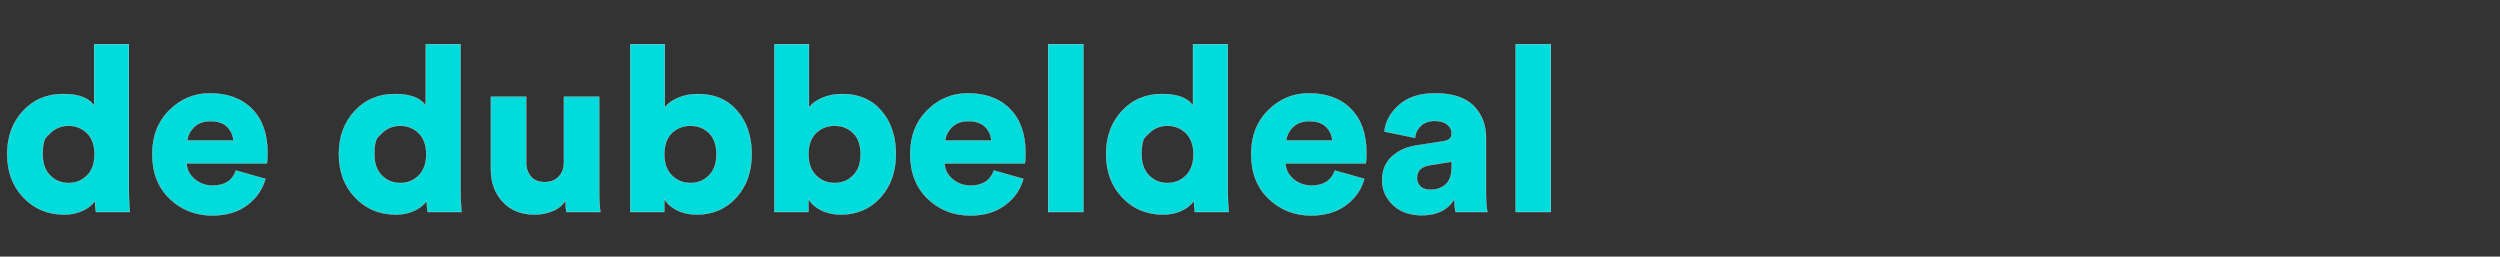 <svg width="302" height="31" viewBox="0 0 302 31" xmlns="http://www.w3.org/2000/svg"><rect x="0" y="0" width="302" height="31" fill="#333333" stroke="none"/><g fill="#00DBDB" stroke="#FFF"><path d="M15.568 5.338v17.78q0 1.26.112 2.492h-4.088q-.112-.672-.112-1.344-.504.728-1.498 1.19-.994.462-2.226.462-2.968 0-4.928-2.058t-1.96-5.25q0-3.136 1.904-5.194t4.844-2.058q2.856 0 3.752 1.428V5.338zM6.062 16.09l-.455.448q-.455.448-.455 2.1 0 1.652.91 2.562.91.91 2.226.91 1.316 0 2.226-.91.91-.91.91-2.562 0-1.652-.91-2.548-.91-.896-2.226-.896-1.316 0-2.226.896zM22.624 16.986h5.572q-.056-.952-.742-1.652-.686-.7-2.058-.7-1.232 0-1.96.728t-.812 1.624zm5.88 3.612l3.556 1.008q-.532 1.932-2.212 3.178-1.68 1.246-4.2 1.246-3.024 0-5.138-2.016t-2.114-5.404q0-3.248 2.058-5.292 2.058-2.044 4.886-2.044 3.248 0 5.11 1.89t1.862 5.25q0 1.064-.084 1.316H22.54q.056 1.148.98 1.918.924.77 2.184.77 2.156 0 2.8-1.82zM55.636 5.338v17.78q0 1.26.112 2.492H51.66q-.112-.672-.112-1.344-.504.728-1.498 1.19-.994.462-2.226.462-2.968 0-4.928-2.058t-1.96-5.25q0-3.136 1.904-5.194t4.844-2.058q2.856 0 3.752 1.428V5.338zM46.13 16.09l-.455.448q-.455.448-.455 2.1 0 1.652.91 2.562.91.91 2.226.91 1.316 0 2.226-.91.91-.91.91-2.562 0-1.652-.91-2.548-.91-.896-2.226-.896-1.316 0-2.226.896zM68.432 25.61q-.112-.504-.112-1.4-.504.84-1.54 1.274-1.036.434-2.184.434-2.464 0-3.878-1.554-1.414-1.554-1.414-3.878v-8.792h4.256v7.896q0 1.064.574 1.736.574.672 1.666.672 1.064 0 1.694-.658.63-.658.63-1.722v-7.924h4.256v11.424q0 1.372.14 2.492zM80.248 25.61h-4.116V5.338h4.172v7.672q.476-.7 1.568-1.176t2.464-.476q2.968 0 4.718 2.03t1.75 5.222q0 3.192-1.862 5.25t-4.774 2.058q-1.344 0-2.38-.518-1.036-.518-1.54-1.358zm6.3-6.972q0-1.68-.896-2.562-.896-.882-2.24-.882-1.344 0-2.254.882-.91.882-.91 2.562 0 1.652.924 2.562.924.91 2.24.91 1.316 0 2.226-.91.91-.91.91-2.562zM97.664 25.61h-4.116V5.338h4.172v7.672q.476-.7 1.568-1.176t2.464-.476q2.968 0 4.718 2.03t1.75 5.222q0 3.192-1.862 5.25t-4.774 2.058q-1.344 0-2.38-.518-1.036-.518-1.54-1.358zm6.3-6.972q0-1.68-.896-2.562-.896-.882-2.24-.882-1.344 0-2.254.882-.91.882-.91 2.562 0 1.652.924 2.562.924.91 2.24.91 1.316 0 2.226-.91.91-.91.91-2.562zM114.184 16.986h5.572q-.056-.952-.742-1.652-.686-.7-2.058-.7-1.232 0-1.96.728t-.812 1.624zm5.88 3.612l3.556 1.008q-.532 1.932-2.212 3.178-1.68 1.246-4.2 1.246-3.024 0-5.138-2.016t-2.114-5.404q0-3.248 2.058-5.292 2.058-2.044 4.886-2.044 3.248 0 5.11 1.89t1.862 5.25q0 1.064-.084 1.316H114.1q.056 1.148.98 1.918.924.77 2.184.77 2.156 0 2.8-1.82zM130.872 25.61h-4.256V5.338h4.256zM148.316 5.338v17.78q0 1.26.112 2.492h-4.088q-.112-.672-.112-1.344-.504.728-1.498 1.19-.994.462-2.226.462-2.968 0-4.928-2.058t-1.96-5.25q0-3.136 1.904-5.194t4.844-2.058q2.856 0 3.752 1.428V5.338zM138.81 16.09l-.455.448q-.455.448-.455 2.1 0 1.652.91 2.562.91.91 2.226.91 1.316 0 2.226-.91.91-.91.91-2.562 0-1.652-.91-2.548-.91-.896-2.226-.896-1.316 0-2.226.896zM155.372 16.986h5.572q-.056-.952-.742-1.652-.686-.7-2.058-.7-1.232 0-1.96.728t-.812 1.624zm5.88 3.612l3.556 1.008q-.532 1.932-2.212 3.178-1.68 1.246-4.2 1.246-3.024 0-5.138-2.016t-2.114-5.404q0-3.248 2.058-5.292 2.058-2.044 4.886-2.044 3.248 0 5.11 1.89t1.862 5.25q0 1.064-.084 1.316h-9.688q.056 1.148.98 1.918.924.77 2.184.77 2.156 0 2.8-1.82zM166.964 21.774q0-1.764 1.148-2.842t2.968-1.358l3.276-.504q1.008-.14 1.008-.952 0-.644-.546-1.078-.546-.434-1.498-.434-1.064 0-1.694.602-.63.602-.686 1.442l-3.696-.756q.14-1.736 1.722-3.178 1.582-1.442 4.382-1.442 3.164 0 4.662 1.512 1.498 1.512 1.498 3.864v6.804q0 1.316.168 2.156h-3.836q-.14-.56-.14-1.568-1.204 1.96-3.92 1.96-2.212 0-3.514-1.246-1.302-1.246-1.302-2.982zm5.852 1.148q1.092 0 1.82-.644t.728-2.128v-.616l-2.632.42q-1.568.252-1.568 1.54 0 .588.406 1.008.406.42 1.246.42zM187.348 25.61h-4.256V5.338h4.256z" stroke-width=".028"/></g></svg>